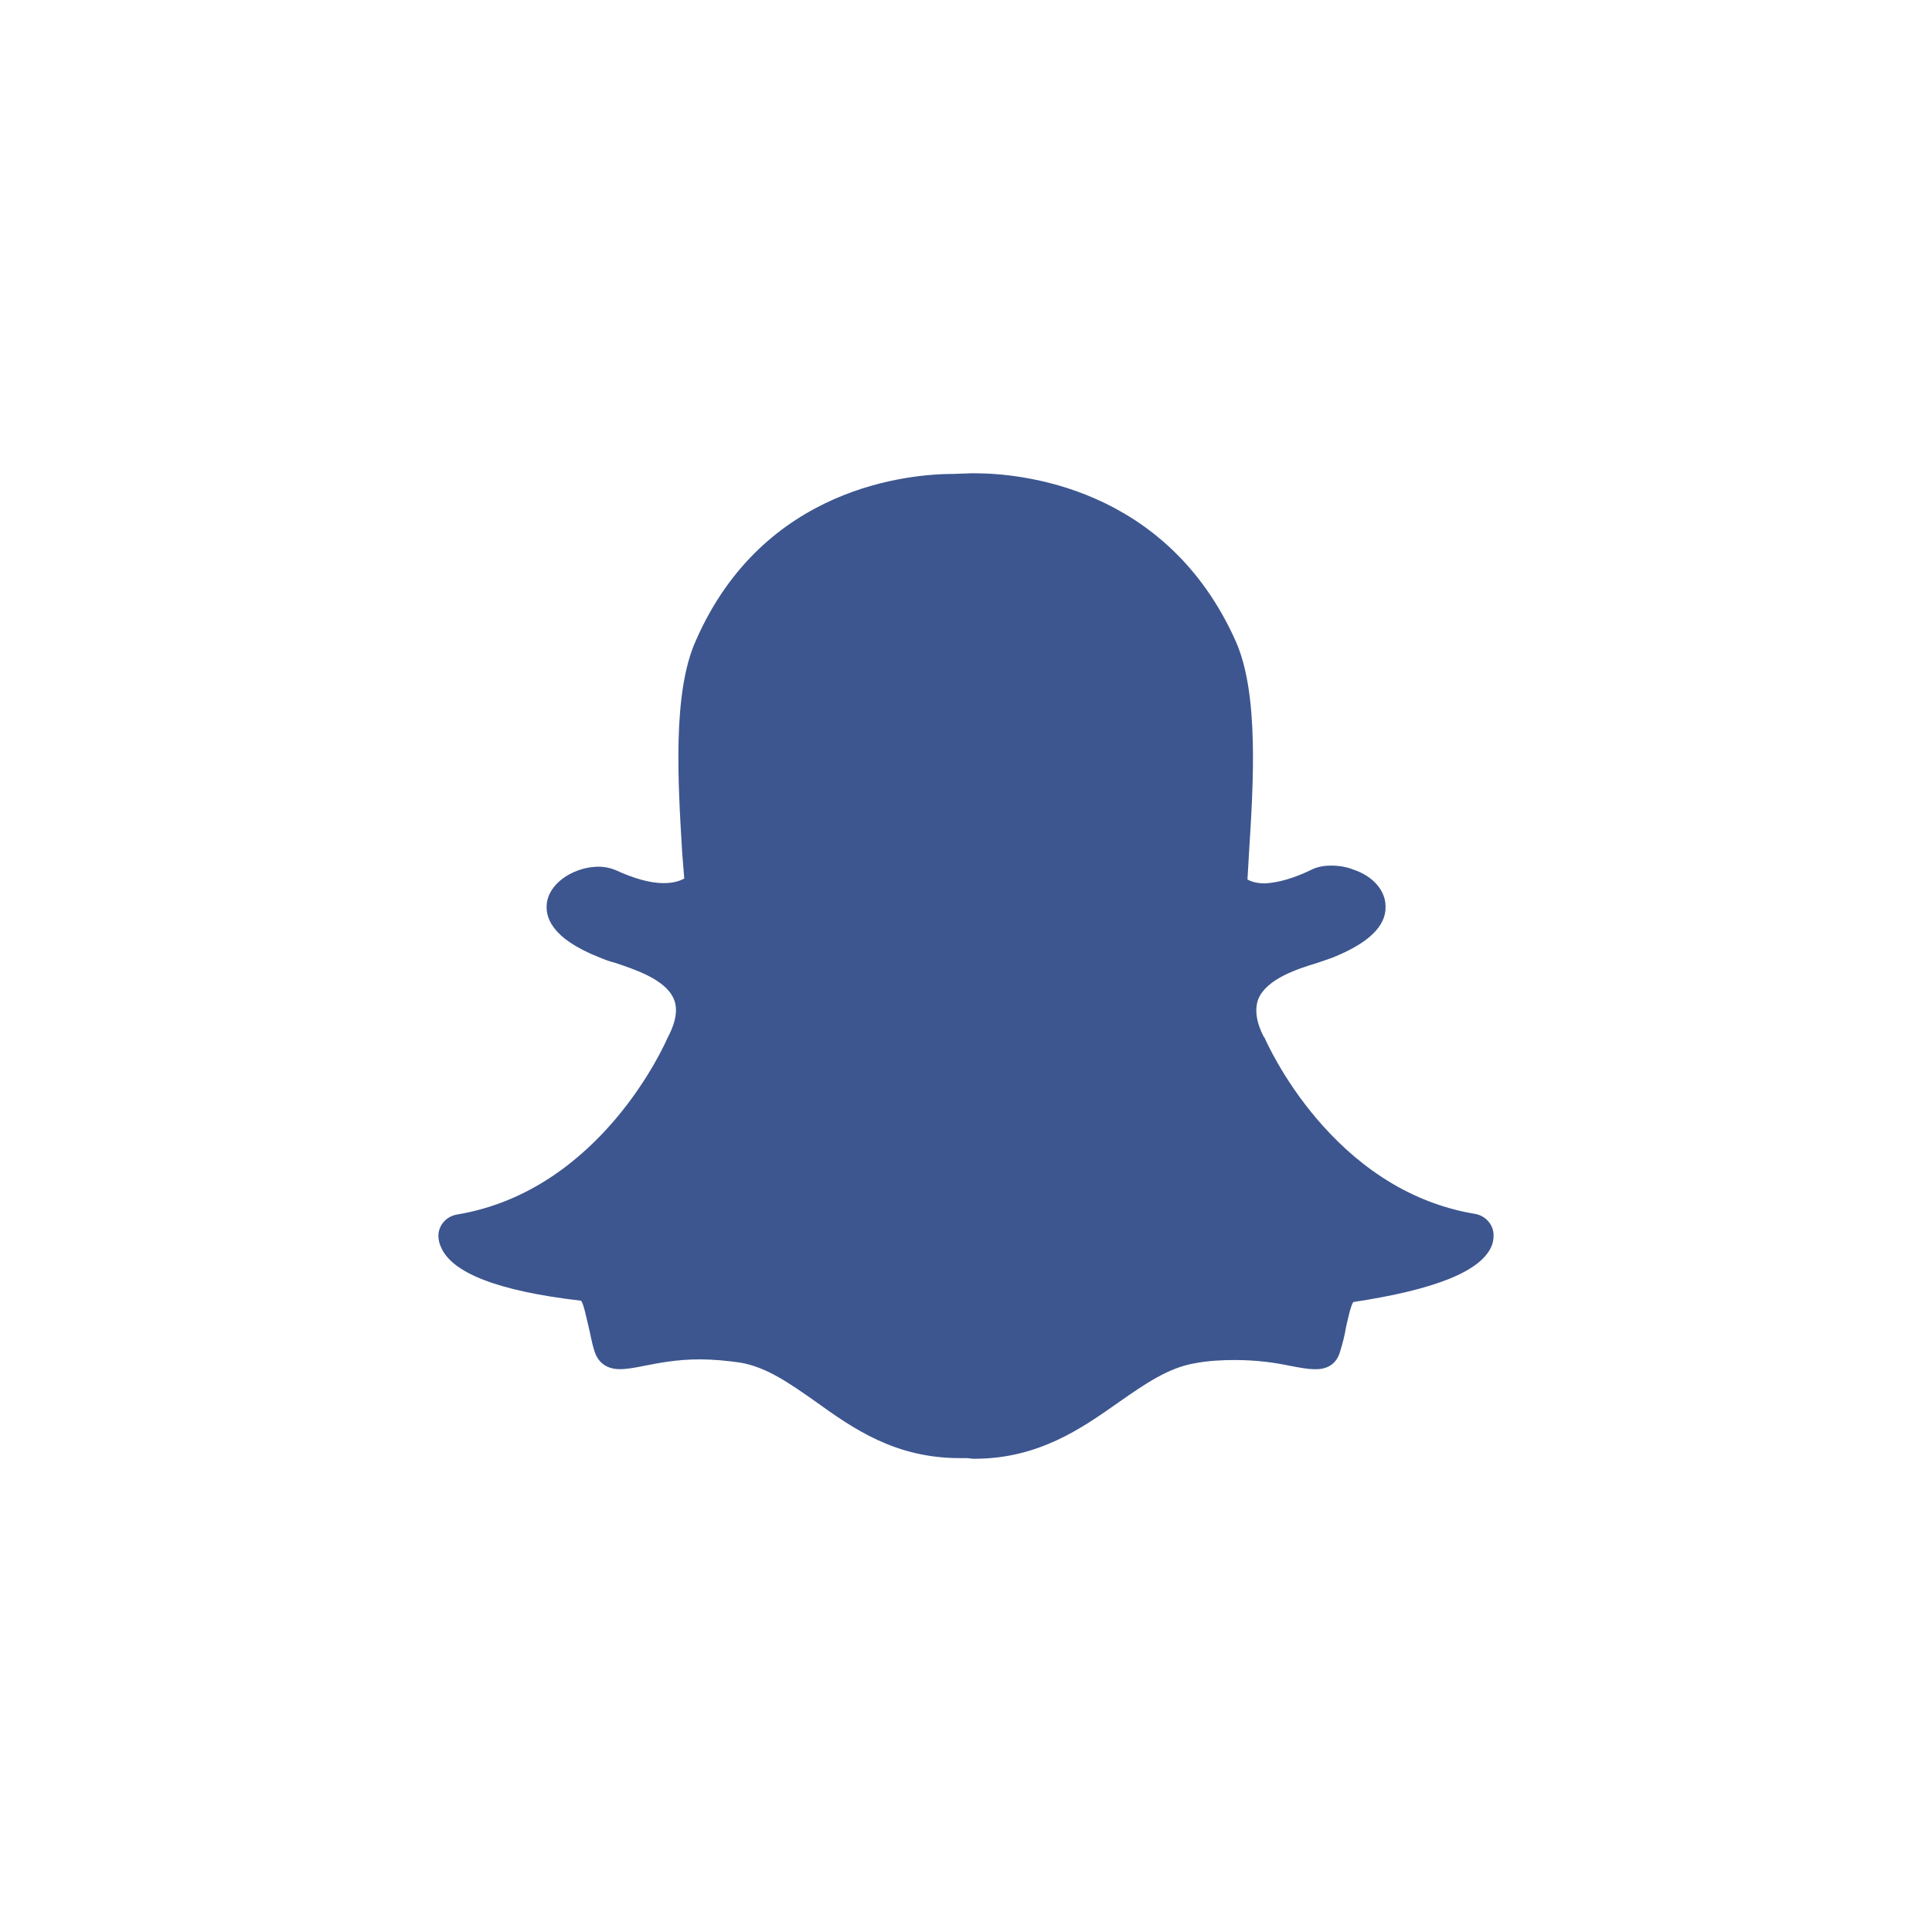 <?xml version="1.0" encoding="UTF-8"?>
<svg xmlns="http://www.w3.org/2000/svg" width="520" height="520" viewBox="0 0 520 520" fill="none">
  <path d="M262.436 127.387C274.151 127.387 313.876 130.653 332.608 172.602C338.868 186.719 337.377 210.693 336.146 229.958L336.11 230.668C335.968 232.798 335.85 234.751 335.755 236.703C336.643 237.236 338.158 237.768 340.501 237.768C344.051 237.579 348.299 236.348 352.724 234.206C354.677 233.165 356.795 232.976 358.215 232.976C360.369 232.976 362.463 233.319 364.238 234.041C369.563 235.804 372.924 239.709 372.924 243.957C373.101 249.27 368.309 253.885 358.57 257.778C357.517 258.121 356.097 258.666 354.499 259.186C349.174 260.784 341.021 263.446 338.726 268.771C337.661 271.422 338.004 274.972 340.146 279.043L340.323 279.22C341.033 280.83 358.381 320.341 397.017 326.719C400.034 327.24 402.164 329.914 401.987 332.742C401.987 333.63 401.809 334.506 401.454 335.405C398.614 342.138 386.39 347.096 364.226 350.445C363.528 351.522 362.806 354.883 362.286 357.19C361.943 359.308 361.41 361.45 360.7 363.734C359.801 366.941 357.505 368.526 354.133 368.526H353.778C352.18 368.526 350.074 368.16 347.411 367.651C343.151 366.763 338.359 366.053 332.347 366.053C328.797 366.053 325.259 366.231 321.544 366.929C314.444 368.16 308.255 372.42 301.155 377.39C291.061 384.478 279.547 392.631 262.176 392.631C261.466 392.631 260.768 392.453 260.046 392.453H258.283C240.911 392.453 229.563 384.466 219.481 377.212C212.393 372.242 206.382 367.994 199.282 366.751C195.566 366.219 191.838 365.876 188.3 365.876C181.91 365.876 176.964 366.929 173.248 367.639C170.751 368.148 168.621 368.515 166.858 368.515C162.433 368.515 160.669 365.864 159.959 363.545C159.238 361.273 158.894 358.941 158.362 356.835C157.818 354.693 157.119 350.989 156.398 350.09C133.701 347.463 121.489 342.493 118.661 335.582C118.294 334.837 118.046 333.807 118.01 332.92C117.833 330.044 119.963 327.417 122.98 326.897C161.604 320.507 178.952 280.995 179.674 279.327L179.863 278.984C181.993 274.901 182.514 271.351 181.271 268.7C178.964 263.565 170.811 260.914 165.509 259.127C164.077 258.784 162.669 258.252 161.415 257.719C148.315 252.572 146.54 246.714 147.25 242.655C148.315 236.987 155.226 233.271 161.072 233.271C162.799 233.271 164.267 233.615 165.604 234.147C170.574 236.443 174.94 237.697 178.668 237.697C181.437 237.697 183.212 236.987 184.17 236.455L183.626 229.721C182.466 210.48 180.964 186.518 187.259 172.484C205.47 130.748 245.077 127.552 256.768 127.552L261.726 127.375H262.436V127.387Z" fill="#3D568F"></path>
</svg>
